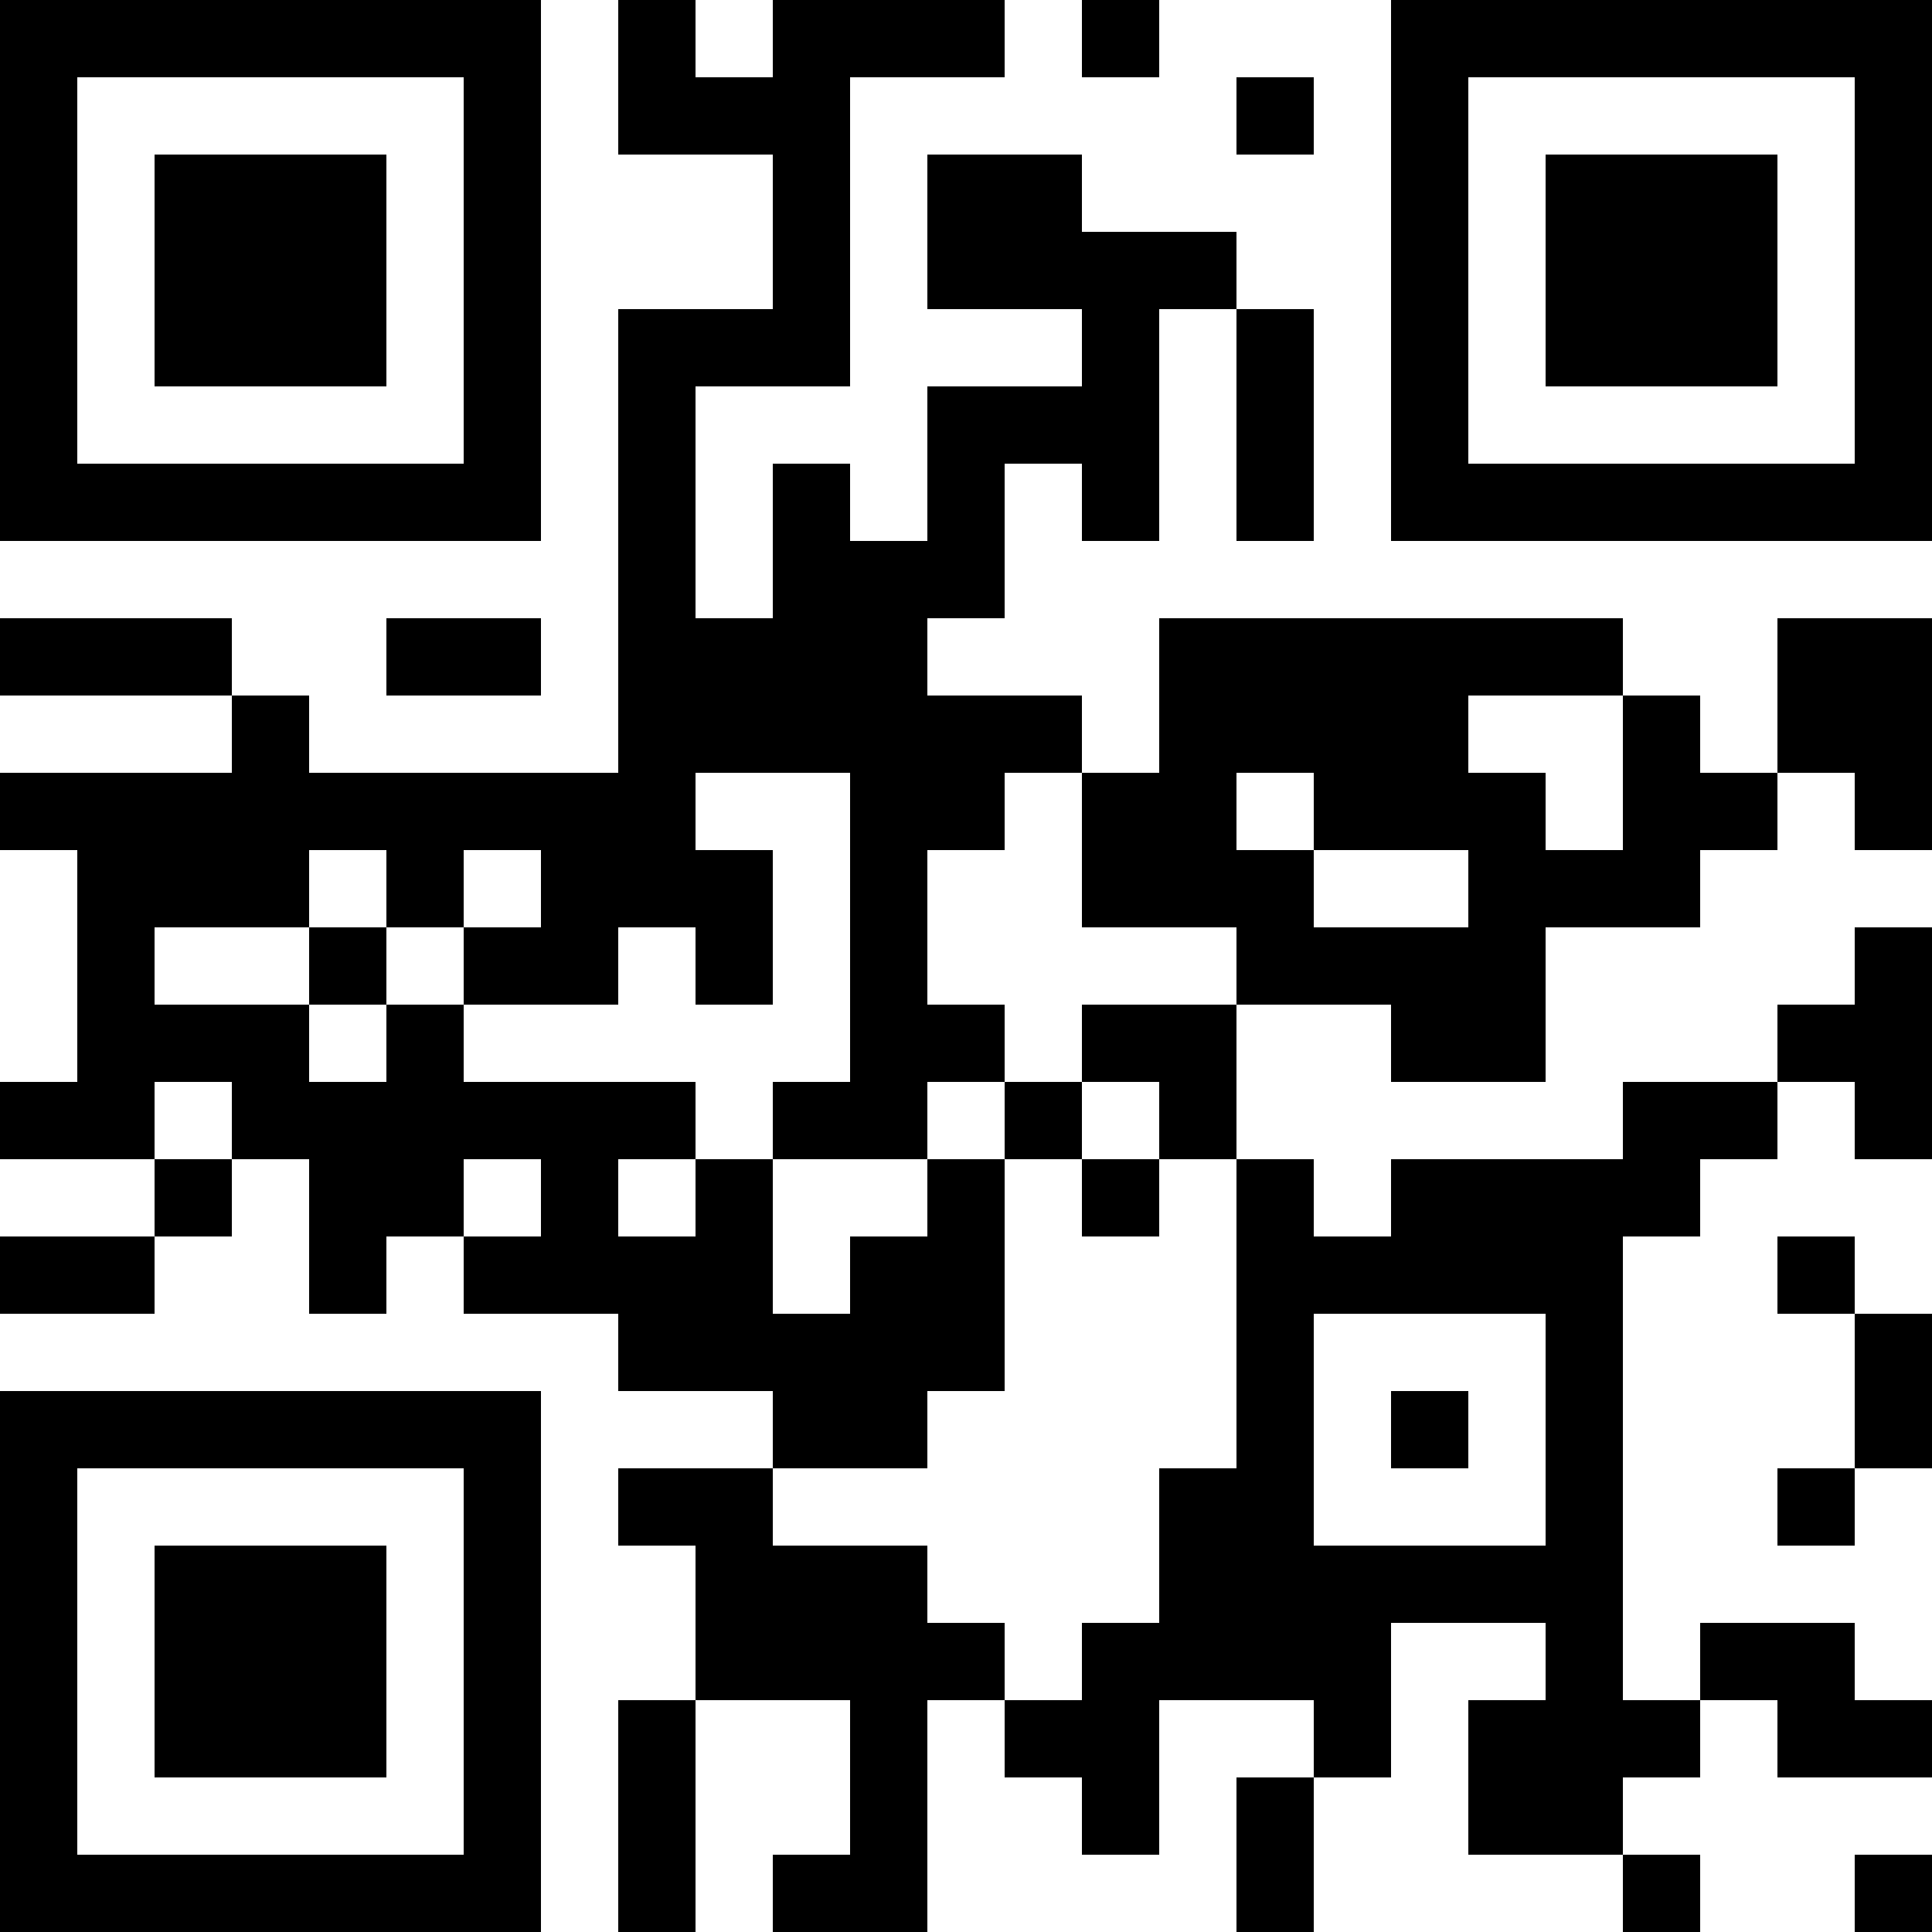 <?xml version="1.0" encoding="UTF-8"?>
<svg xmlns="http://www.w3.org/2000/svg" version="1.1" width="1000" height="1000" viewBox="0 0 1000 1000"><rect x="0" y="0" width="1000" height="1000" fill="#ffffff"/><g transform="scale(40)"><g transform="translate(0,0)"><path fill-rule="evenodd" d="M8 0L8 2L10 2L10 4L8 4L8 10L4 10L4 9L3 9L3 8L0 8L0 9L3 9L3 10L0 10L0 11L1 11L1 14L0 14L0 15L2 15L2 16L0 16L0 17L2 17L2 16L3 16L3 15L4 15L4 17L5 17L5 16L6 16L6 17L8 17L8 18L10 18L10 19L8 19L8 20L9 20L9 22L8 22L8 25L9 25L9 22L11 22L11 24L10 24L10 25L12 25L12 22L13 22L13 23L14 23L14 24L15 24L15 22L17 22L17 23L16 23L16 25L17 25L17 23L18 23L18 21L20 21L20 22L19 22L19 24L21 24L21 25L22 25L22 24L21 24L21 23L22 23L22 22L23 22L23 23L25 23L25 22L24 22L24 21L22 21L22 22L21 22L21 16L22 16L22 15L23 15L23 14L24 14L24 15L25 15L25 12L24 12L24 13L23 13L23 14L21 14L21 15L18 15L18 16L17 16L17 15L16 15L16 13L18 13L18 14L20 14L20 12L22 12L22 11L23 11L23 10L24 10L24 11L25 11L25 8L23 8L23 10L22 10L22 9L21 9L21 8L15 8L15 10L14 10L14 9L12 9L12 8L13 8L13 6L14 6L14 7L15 7L15 4L16 4L16 7L17 7L17 4L16 4L16 3L14 3L14 2L12 2L12 4L14 4L14 5L12 5L12 7L11 7L11 6L10 6L10 8L9 8L9 5L11 5L11 1L13 1L13 0L10 0L10 1L9 1L9 0ZM14 0L14 1L15 1L15 0ZM16 1L16 2L17 2L17 1ZM5 8L5 9L7 9L7 8ZM19 9L19 10L20 10L20 11L21 11L21 9ZM9 10L9 11L10 11L10 13L9 13L9 12L8 12L8 13L6 13L6 12L7 12L7 11L6 11L6 12L5 12L5 11L4 11L4 12L2 12L2 13L4 13L4 14L5 14L5 13L6 13L6 14L9 14L9 15L8 15L8 16L9 16L9 15L10 15L10 17L11 17L11 16L12 16L12 15L13 15L13 18L12 18L12 19L10 19L10 20L12 20L12 21L13 21L13 22L14 22L14 21L15 21L15 19L16 19L16 15L15 15L15 14L14 14L14 13L16 13L16 12L14 12L14 10L13 10L13 11L12 11L12 13L13 13L13 14L12 14L12 15L10 15L10 14L11 14L11 10ZM16 10L16 11L17 11L17 12L19 12L19 11L17 11L17 10ZM4 12L4 13L5 13L5 12ZM2 14L2 15L3 15L3 14ZM13 14L13 15L14 15L14 16L15 16L15 15L14 15L14 14ZM6 15L6 16L7 16L7 15ZM23 16L23 17L24 17L24 19L23 19L23 20L24 20L24 19L25 19L25 17L24 17L24 16ZM17 17L17 20L20 20L20 17ZM18 18L18 19L19 19L19 18ZM24 24L24 25L25 25L25 24ZM0 0L0 7L7 7L7 0ZM1 1L1 6L6 6L6 1ZM2 2L2 5L5 5L5 2ZM18 0L18 7L25 7L25 0ZM19 1L19 6L24 6L24 1ZM20 2L20 5L23 5L23 2ZM0 18L0 25L7 25L7 18ZM1 19L1 24L6 24L6 19ZM2 20L2 23L5 23L5 20Z" fill="#000000"/></g></g></svg>

